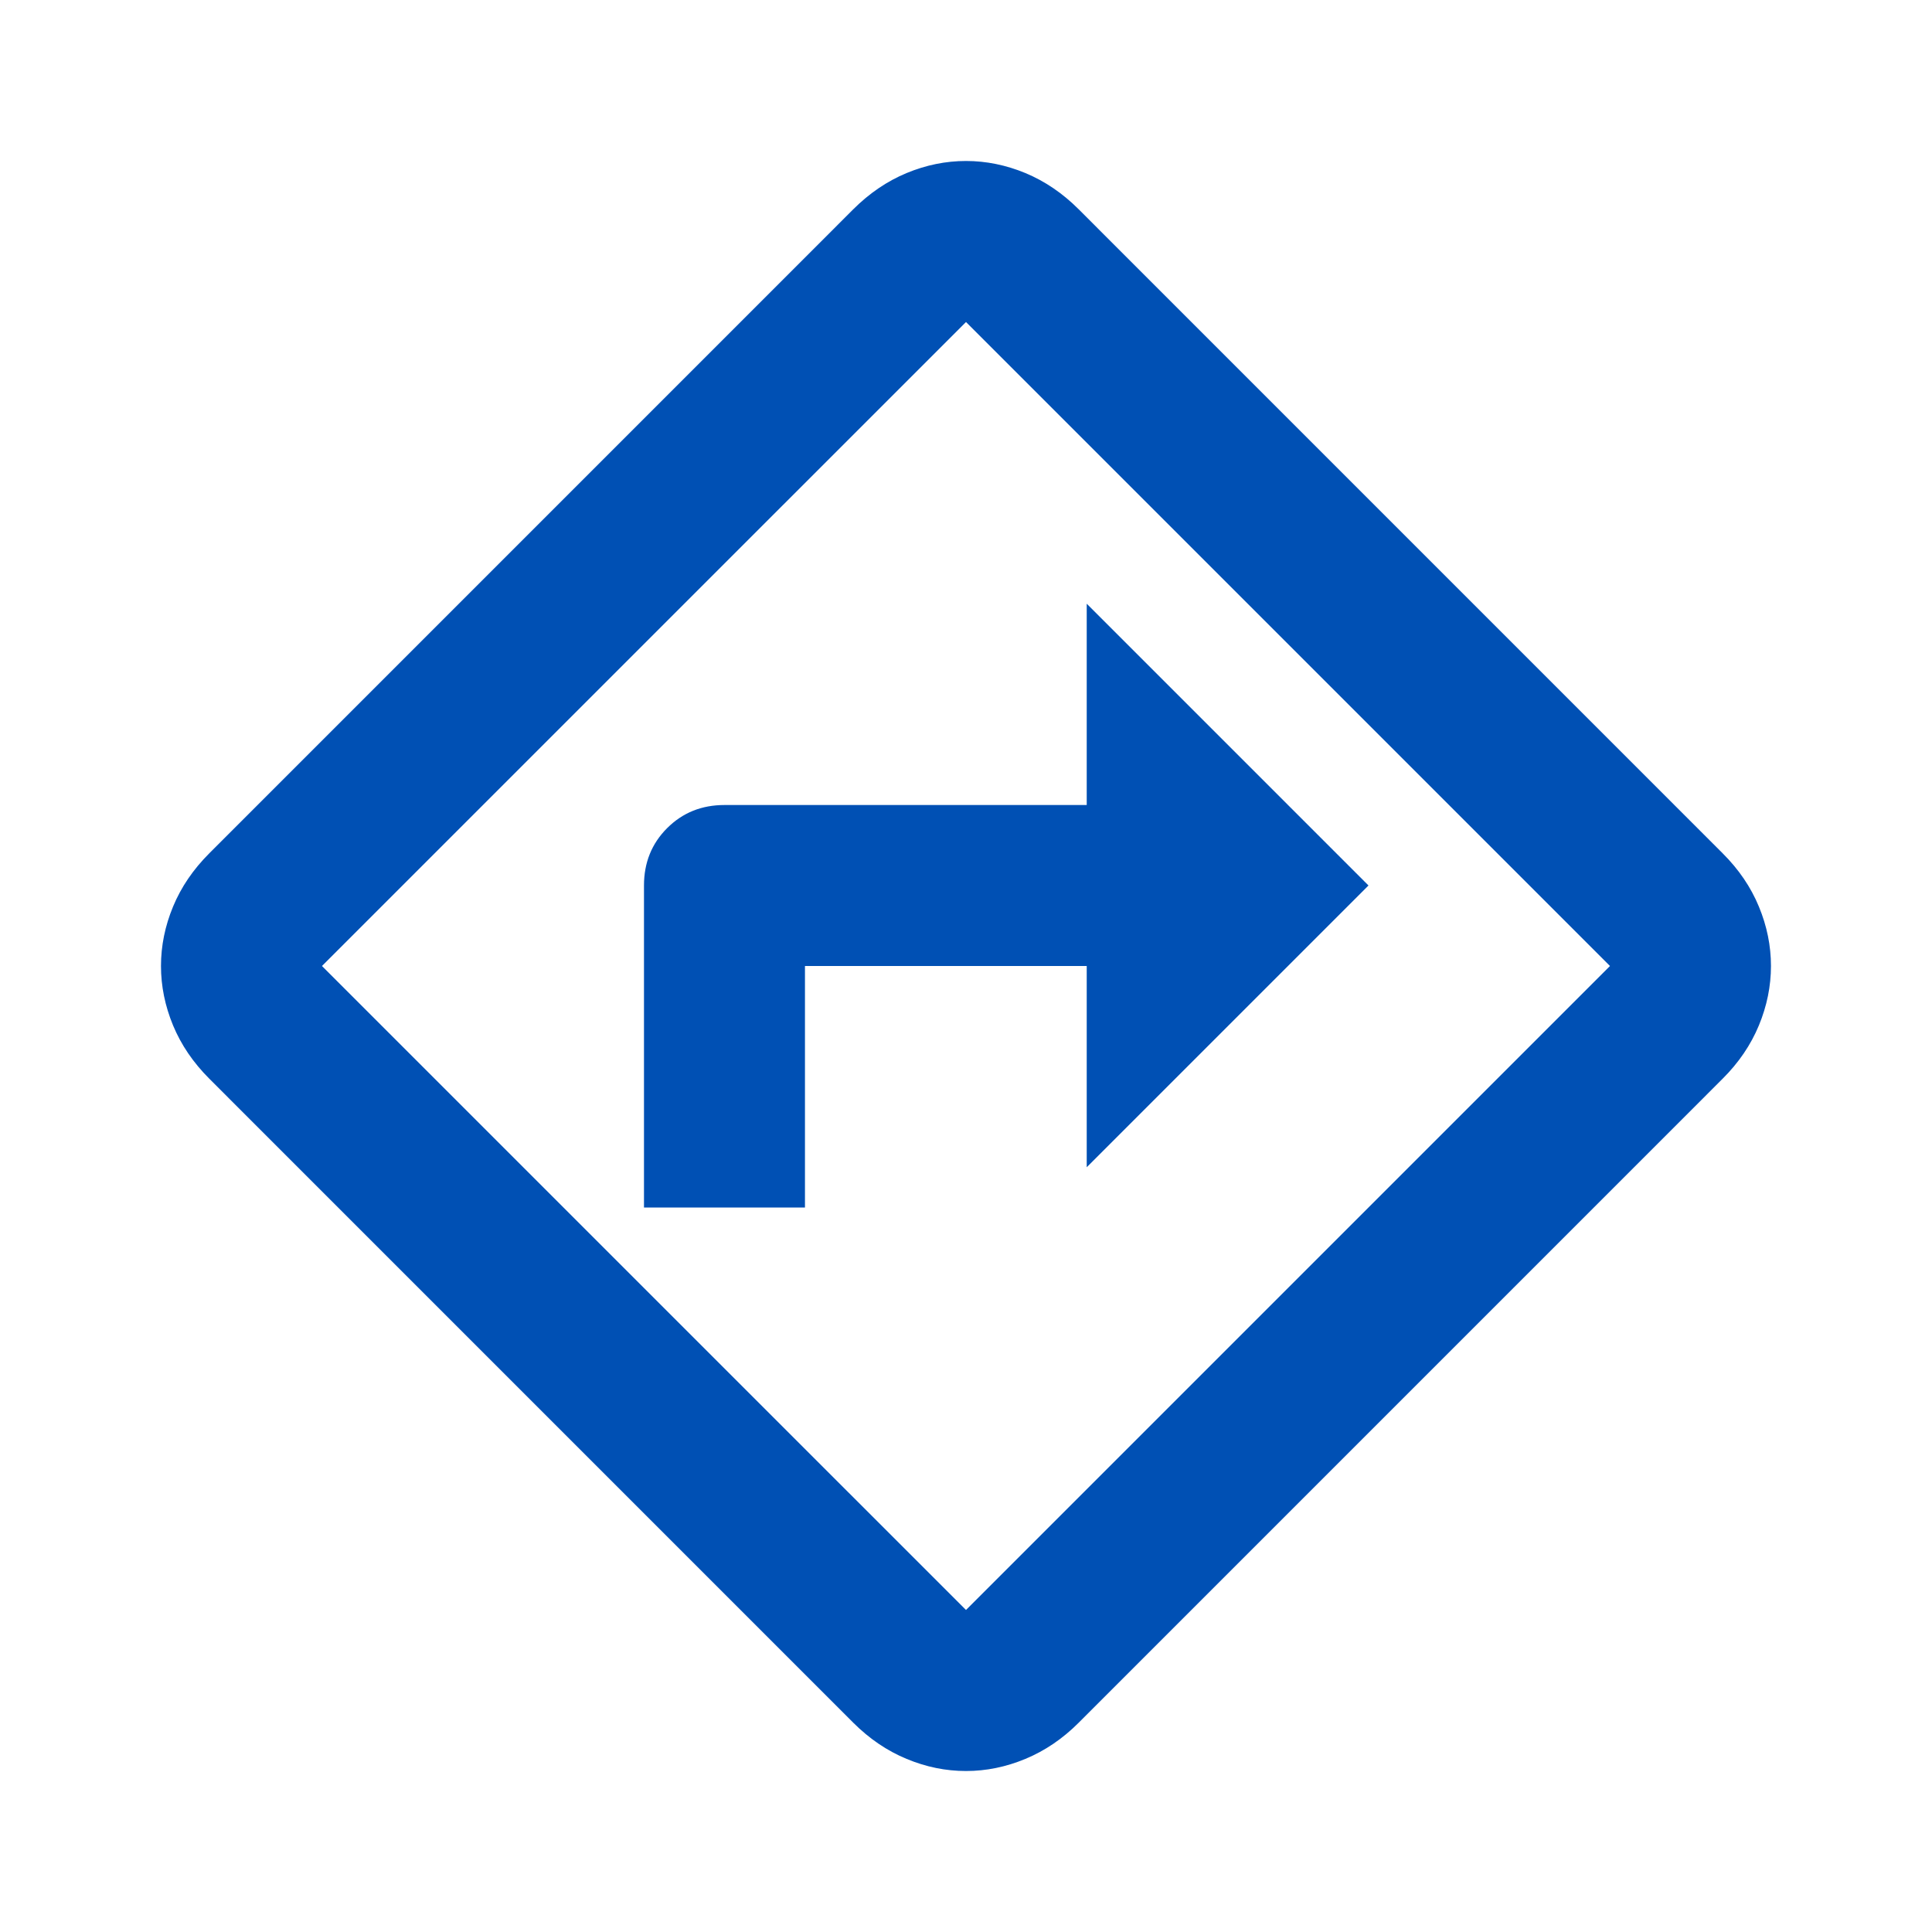 <svg width="37" height="37" viewBox="0 0 37 37" fill="none" xmlns="http://www.w3.org/2000/svg">
<path d="M12.333 23.125H15.416V18.5H20.812V22.354L26.208 16.958L20.812 11.562V15.417H13.875C13.438 15.417 13.072 15.564 12.776 15.86C12.481 16.155 12.333 16.521 12.333 16.958V23.125ZM18.5 33.917C18.114 33.917 17.735 33.84 17.363 33.685C16.99 33.531 16.65 33.3 16.341 32.992L4.008 20.658C3.7 20.35 3.468 20.009 3.314 19.637C3.16 19.264 3.083 18.885 3.083 18.5C3.083 18.114 3.16 17.735 3.314 17.363C3.468 16.99 3.7 16.65 4.008 16.342L16.341 4.008C16.65 3.7 16.99 3.469 17.363 3.314C17.735 3.16 18.114 3.083 18.5 3.083C18.885 3.083 19.264 3.16 19.637 3.314C20.009 3.469 20.35 3.7 20.658 4.008L32.991 16.342C33.3 16.65 33.531 16.99 33.685 17.363C33.839 17.735 33.916 18.114 33.916 18.5C33.916 18.885 33.839 19.264 33.685 19.637C33.531 20.009 33.3 20.35 32.991 20.658L20.658 32.992C20.35 33.3 20.009 33.531 19.637 33.685C19.264 33.84 18.885 33.917 18.5 33.917ZM12.333 24.667L18.5 30.833L30.833 18.5L18.5 6.167L6.166 18.5L12.333 24.667Z" fill="#0050B4"/>
</svg>
